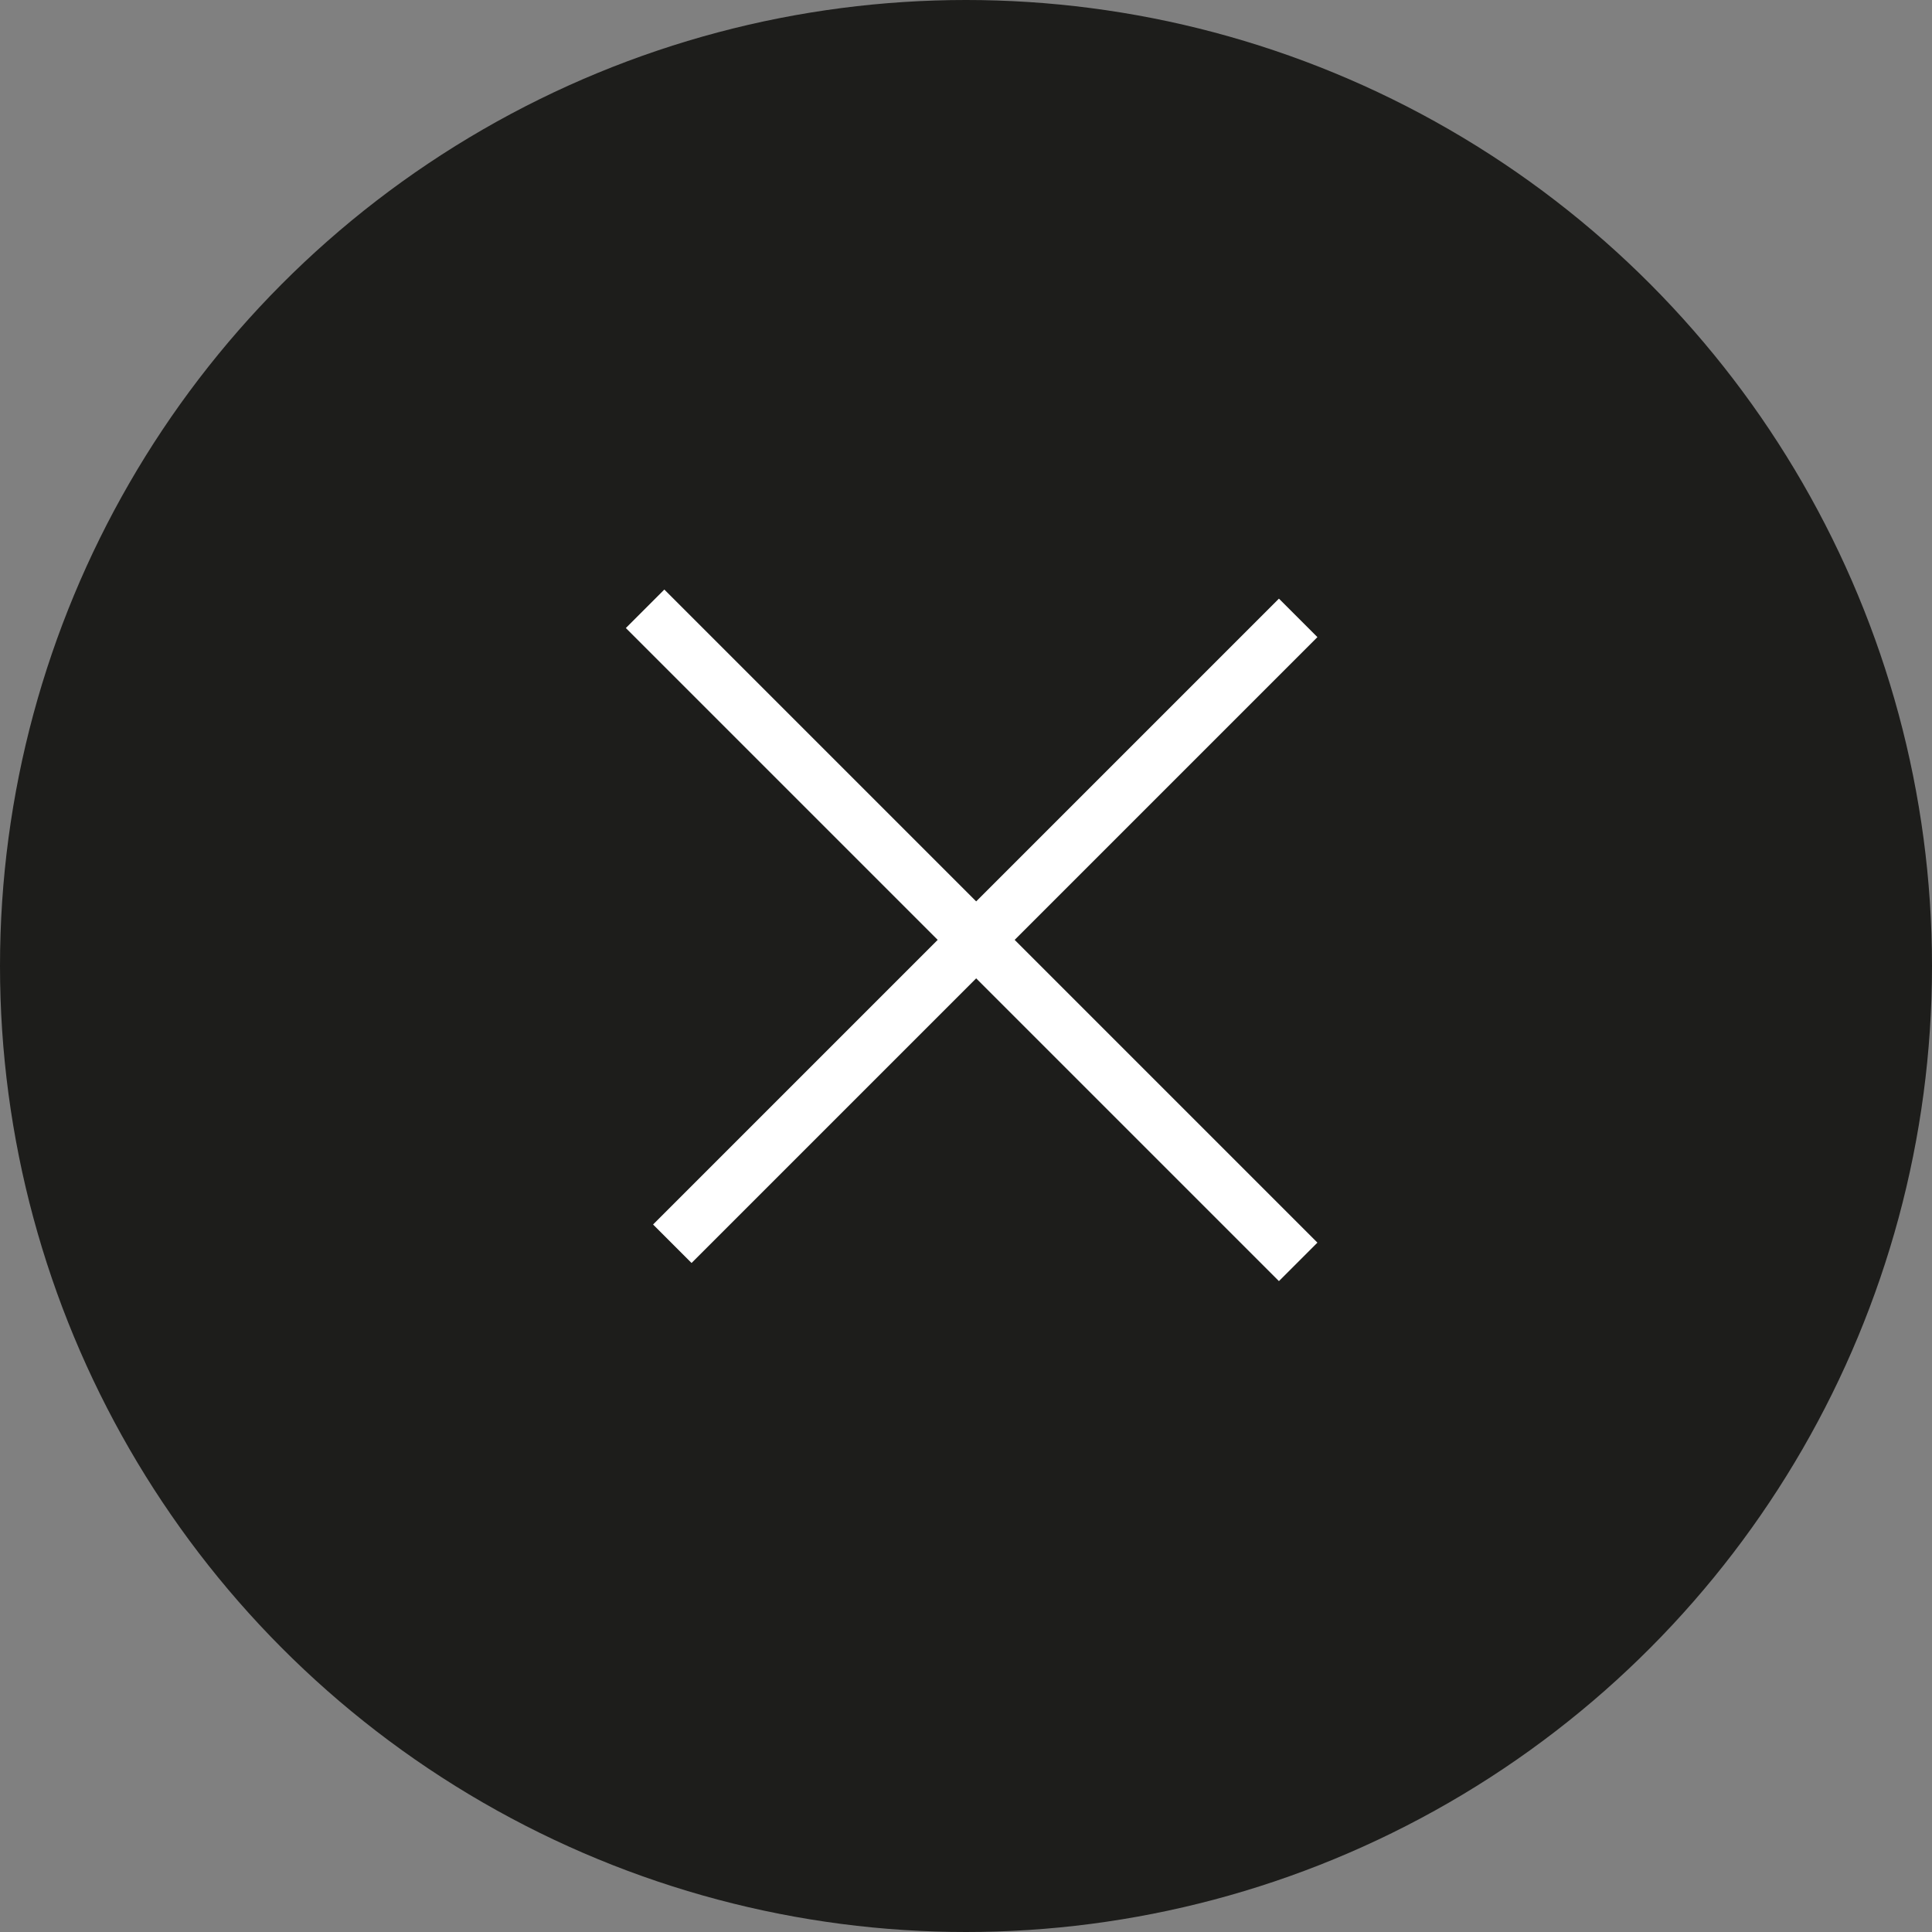 <svg width="71" height="71" viewBox="0 0 71 71" fill="none" xmlns="http://www.w3.org/2000/svg">
<rect x="0" y="0" width="71" height="71" fill="#808080" stroke="none"/>
<circle cx="35.5" cy="35.5" r="35.5" fill="#1D1D1B"/>
<line x1="23.707" y1="22.373" x2="47.707" y2="46.373" stroke="white" stroke-width="2"/>
<line x1="47.707" y1="22.707" x2="24.707" y2="45.707" stroke="white" stroke-width="2"/>
</svg>
